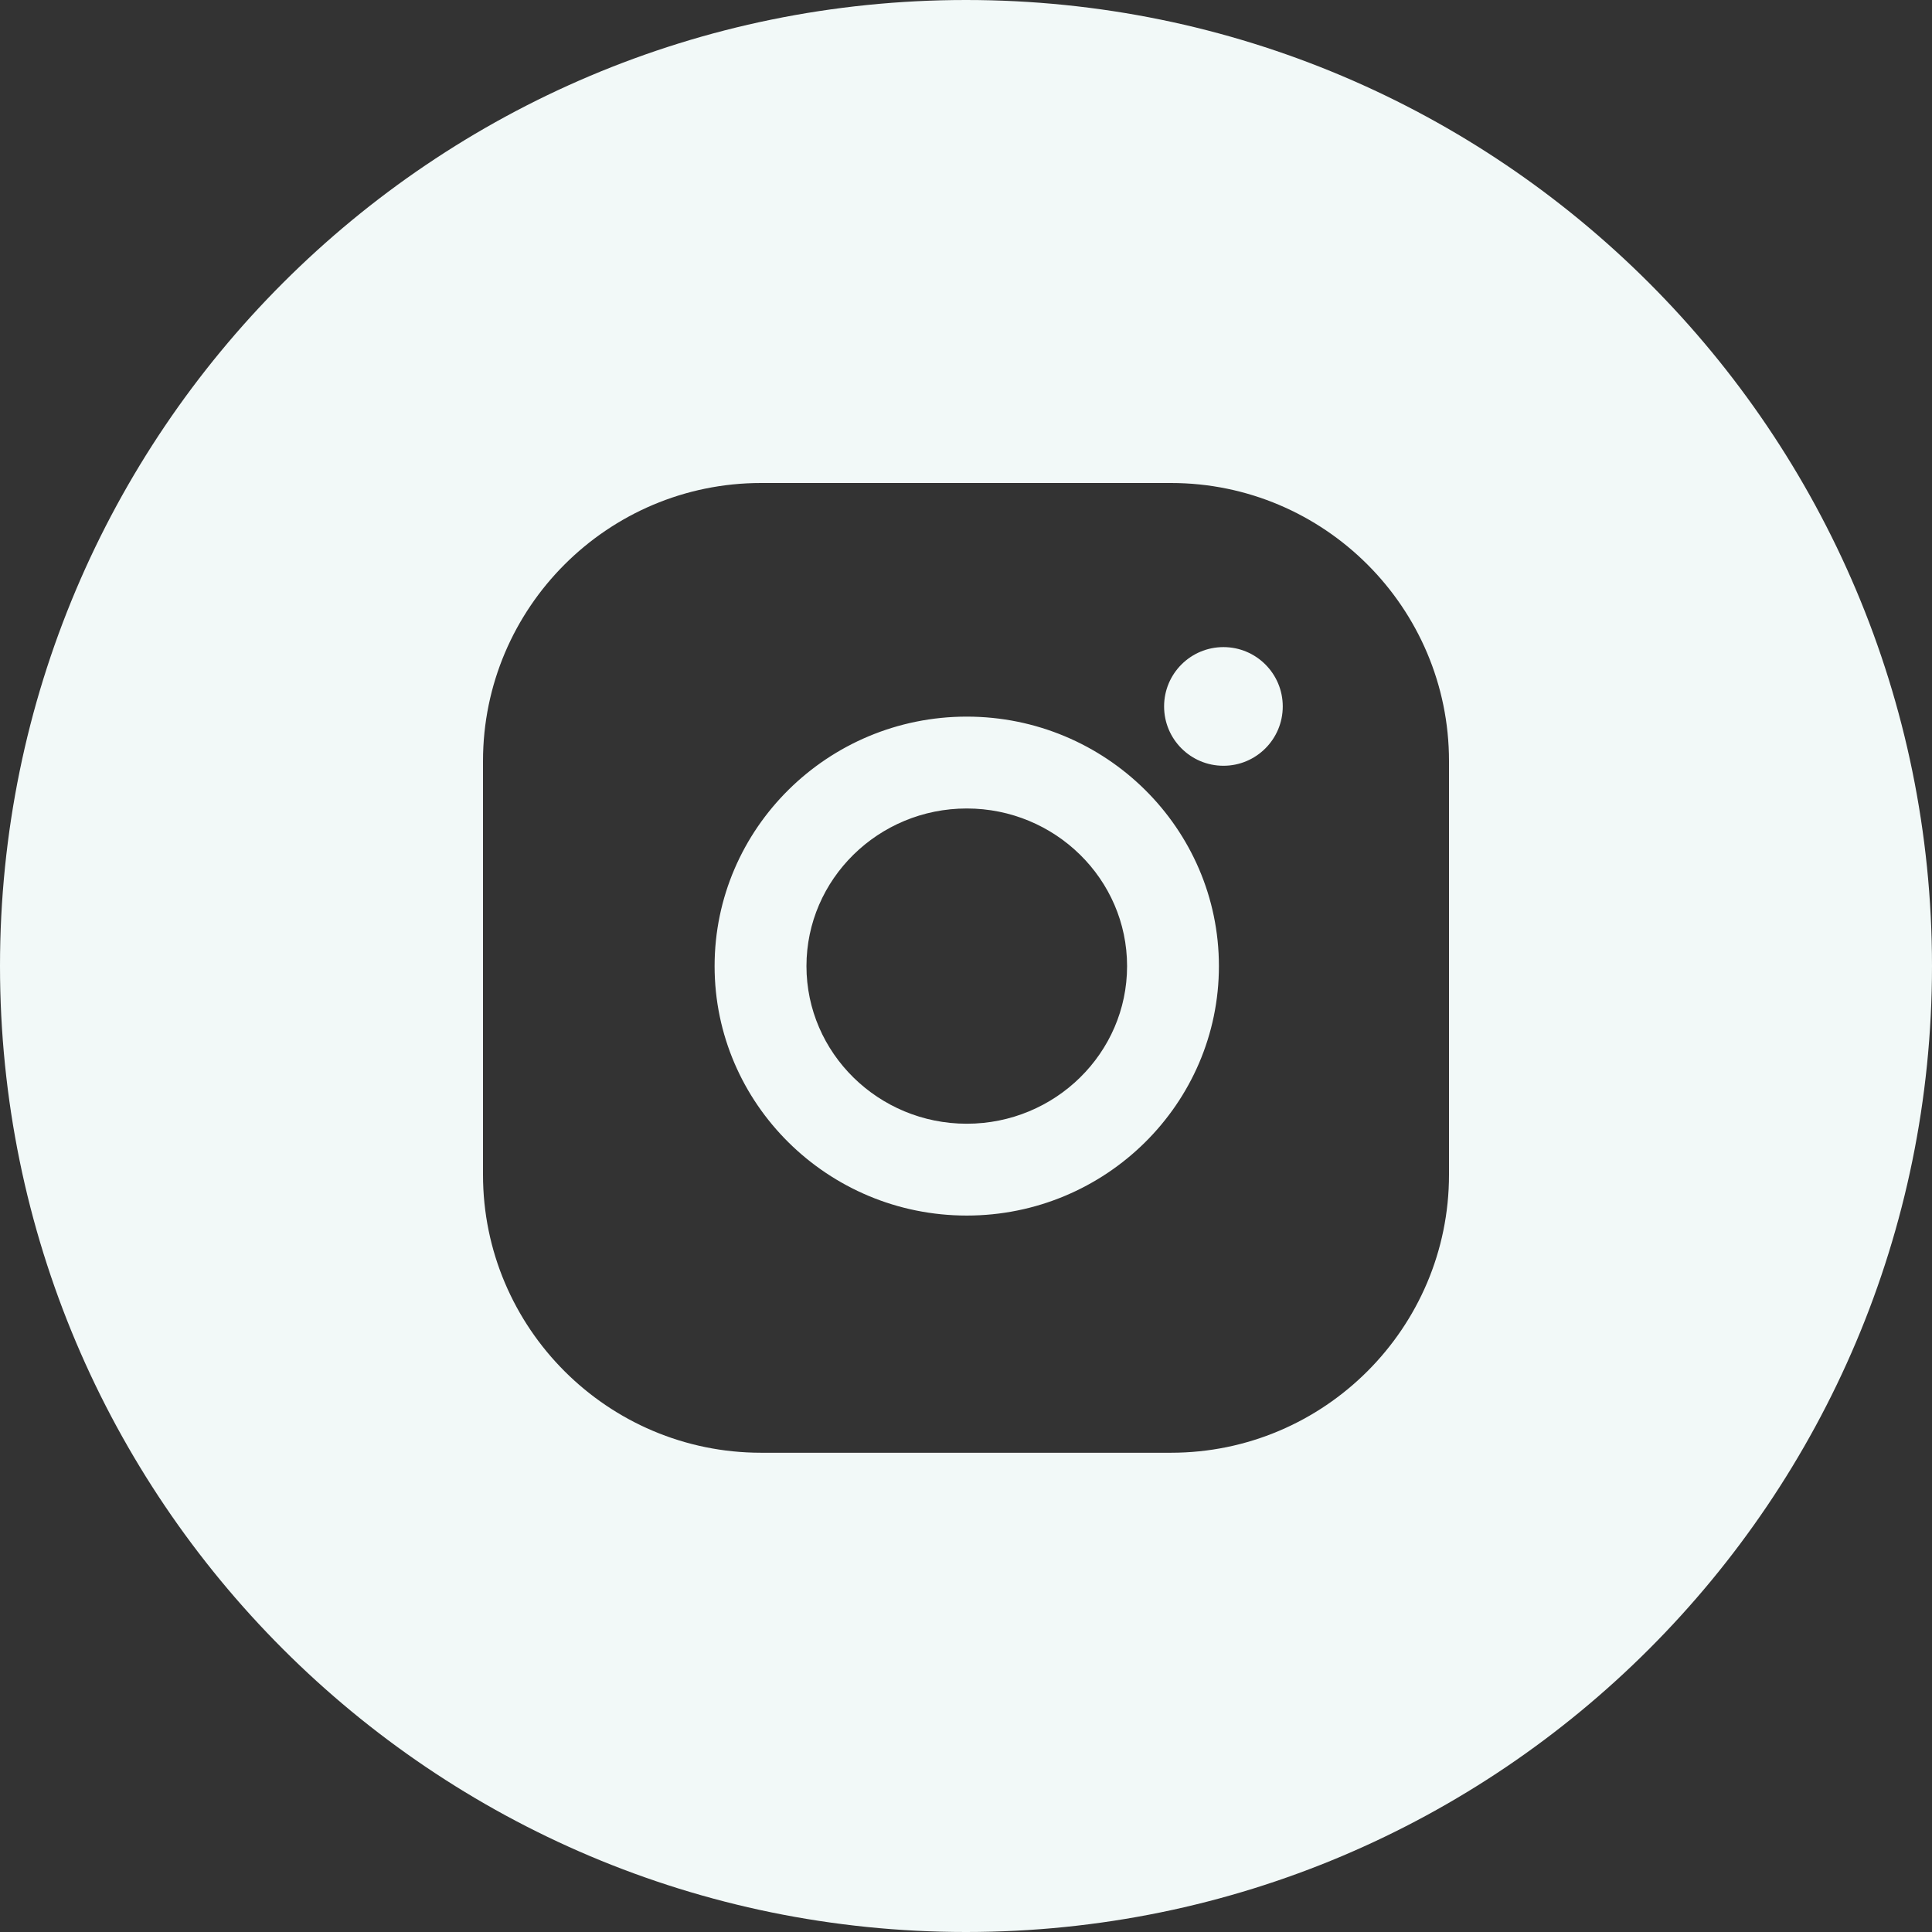 <?xml version="1.0" encoding="UTF-8"?> <svg xmlns="http://www.w3.org/2000/svg" width="64" height="64" viewBox="0 0 64 64" fill="none"><rect x="0" y="0" width="64" height="64" fill="#333333" stroke="none"/><g clip-path="url(#clip0_31_34)"><path fill-rule="evenodd" clip-rule="evenodd" d="M32 64C49.673 64 64 49.673 64 32C64 14.327 49.673 0 32 0C14.327 0 0 14.327 0 32C0 49.673 14.327 64 32 64ZM16 25.211C16 20.132 20.132 16 25.211 16H38.789C43.868 16 48 20.132 48 25.211V38.914C48 43.992 43.868 48.124 38.789 48.124H25.211C20.132 48.124 16 43.992 16 38.914V25.211ZM23.672 32.004C23.672 27.446 27.42 23.739 32.025 23.739C36.631 23.739 40.378 27.446 40.378 32.004C40.378 36.56 36.631 40.267 32.025 40.267C27.419 40.267 23.672 36.56 23.672 32.004ZM26.715 32.004C26.715 34.882 29.097 37.225 32.025 37.225C34.954 37.225 37.336 34.883 37.336 32.004C37.336 29.124 34.953 26.782 32.025 26.782C29.097 26.782 26.715 29.124 26.715 32.004ZM40.528 25.367C41.613 25.367 42.493 24.487 42.493 23.401C42.493 22.316 41.613 21.436 40.528 21.436C39.442 21.436 38.562 22.316 38.562 23.401C38.562 24.487 39.442 25.367 40.528 25.367Z" fill="#F2F9F8"></path></g><defs><clipPath id="clip0_31_34"><rect width="64" height="64" fill="white"></rect></clipPath></defs></svg> 